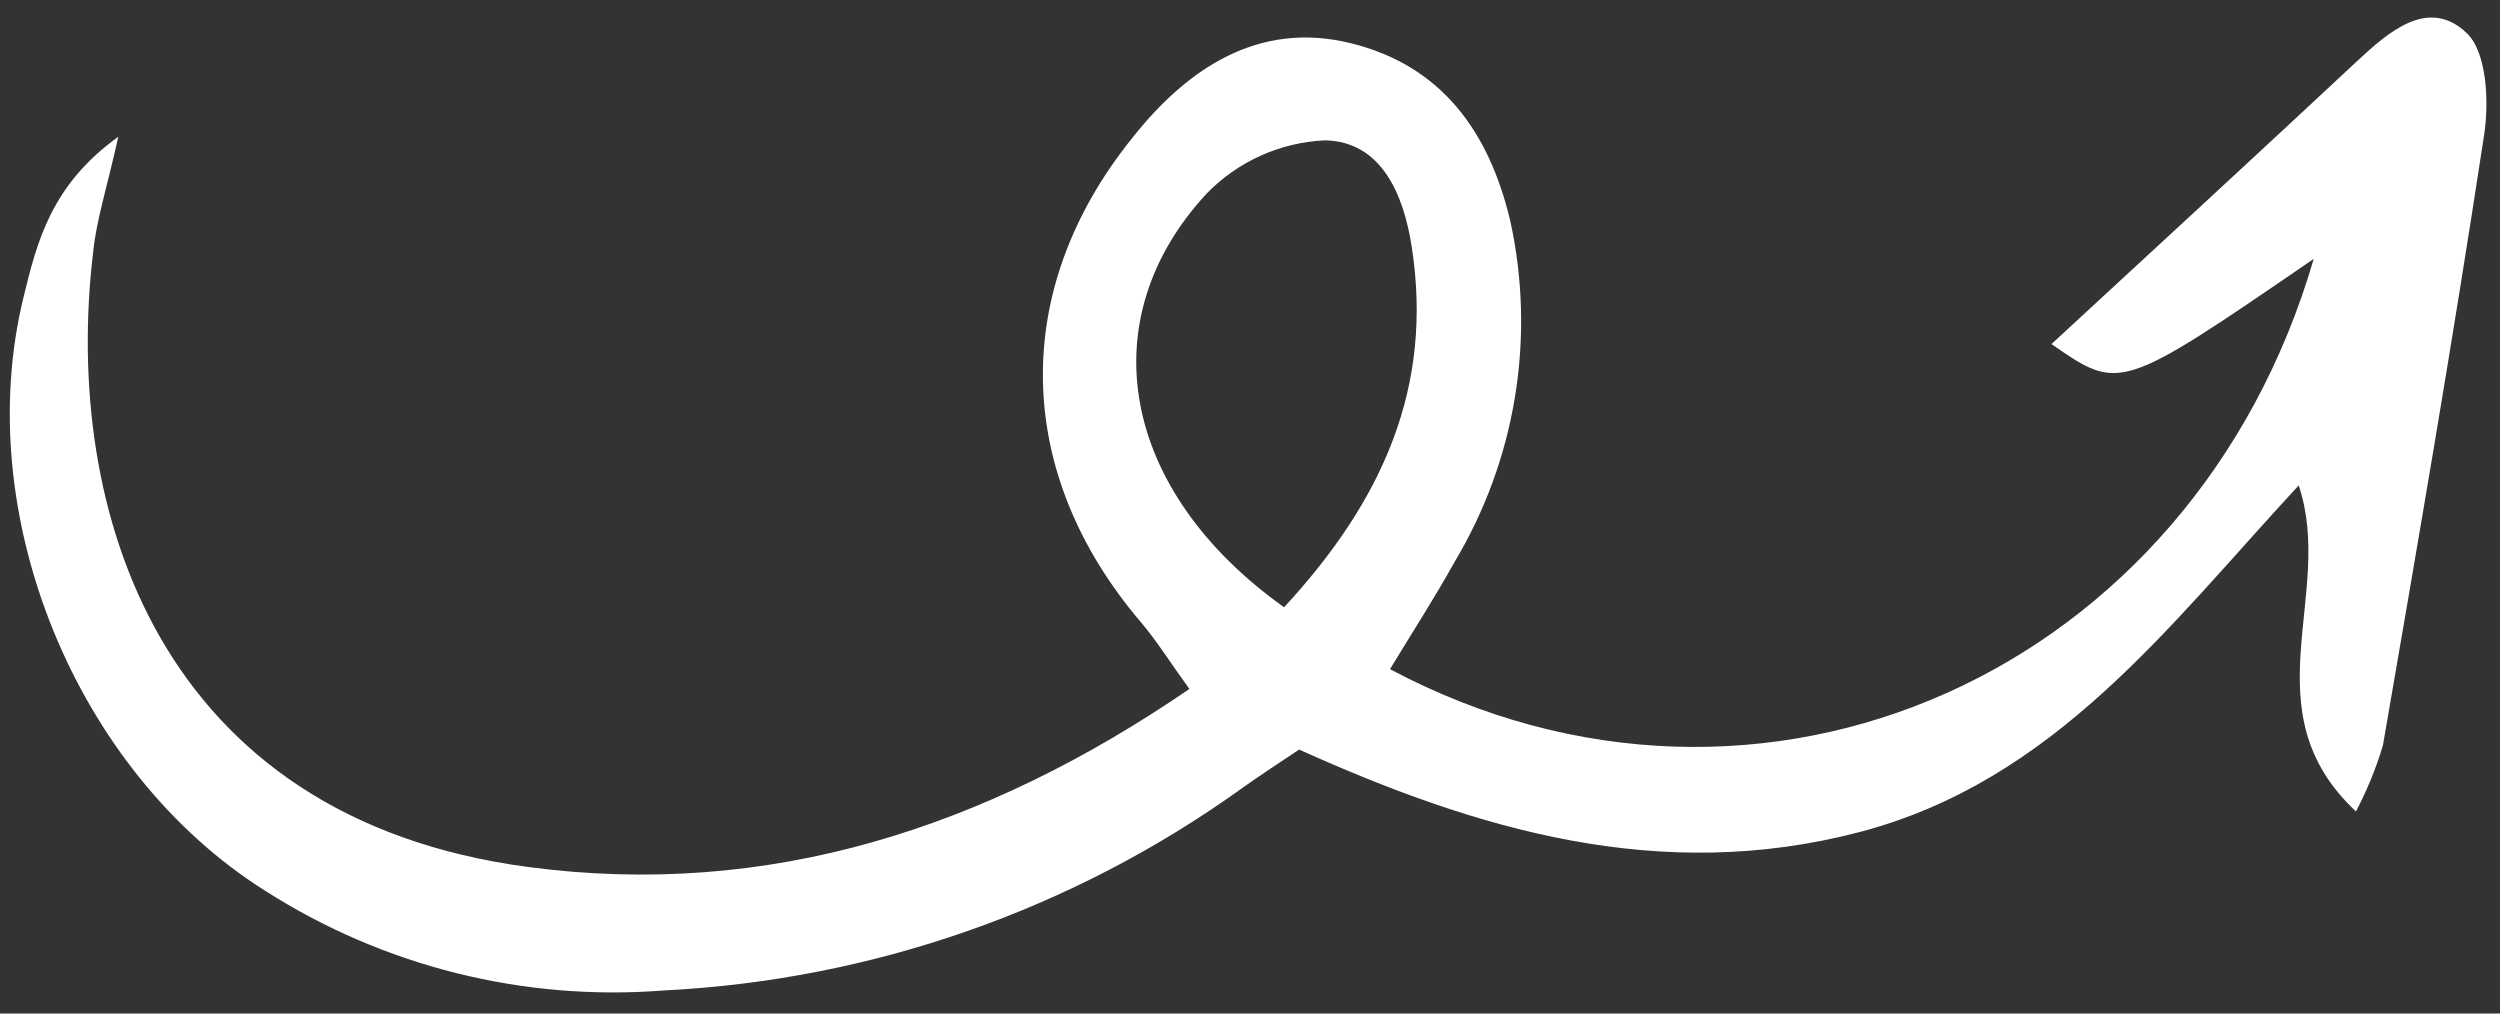 <svg width="74" height="30" viewBox="0 0 74 30" fill="none" xmlns="http://www.w3.org/2000/svg">
<rect x="0" y="0" width="74" height="30" fill="#333333" stroke="none"/>
<path d="M68.041 14.368C69.127 17.59 66.55 21.038 69.737 24.019C70.064 23.395 70.331 22.741 70.534 22.066C71.569 16.072 72.605 10.078 73.531 3.986C73.681 3 73.61 1.521 73 0.965C71.892 -0.068 70.749 0.898 69.784 1.796C66.758 4.623 63.762 7.378 60.724 10.184C62.752 11.594 62.752 11.594 68.486 7.663C64.919 19.911 52.148 25.657 41.144 19.807C41.789 18.742 42.459 17.707 43.054 16.636C44.872 13.6 45.462 9.985 44.702 6.529C44.072 3.881 42.657 1.928 39.959 1.273C37.261 0.619 35.149 2.009 33.499 4.104C29.889 8.598 30.005 14.017 33.791 18.441C34.249 18.985 34.636 19.608 35.206 20.393C29.18 24.52 22.732 26.606 15.641 25.664C4.706 24.216 1.836 15.118 2.76 7.435C2.863 6.476 3.164 5.565 3.502 4.048C1.519 5.472 1.096 7.154 0.699 8.787C-0.877 15.2 2.226 22.834 7.857 26.372C11.366 28.61 15.508 29.644 19.656 29.317C25.806 29.008 31.737 26.936 36.741 23.347C37.249 22.982 37.766 22.647 38.454 22.187C43.704 24.552 49.112 26.178 55.028 24.633C60.81 23.12 64.181 18.539 68.041 14.368ZM38.009 17.975C33.169 14.528 32.251 9.465 35.721 5.725C36.646 4.776 37.897 4.214 39.221 4.154C40.887 4.19 41.549 5.742 41.791 7.329C42.423 11.46 40.932 14.812 38.009 17.975Z" fill="white"/>
</svg>
